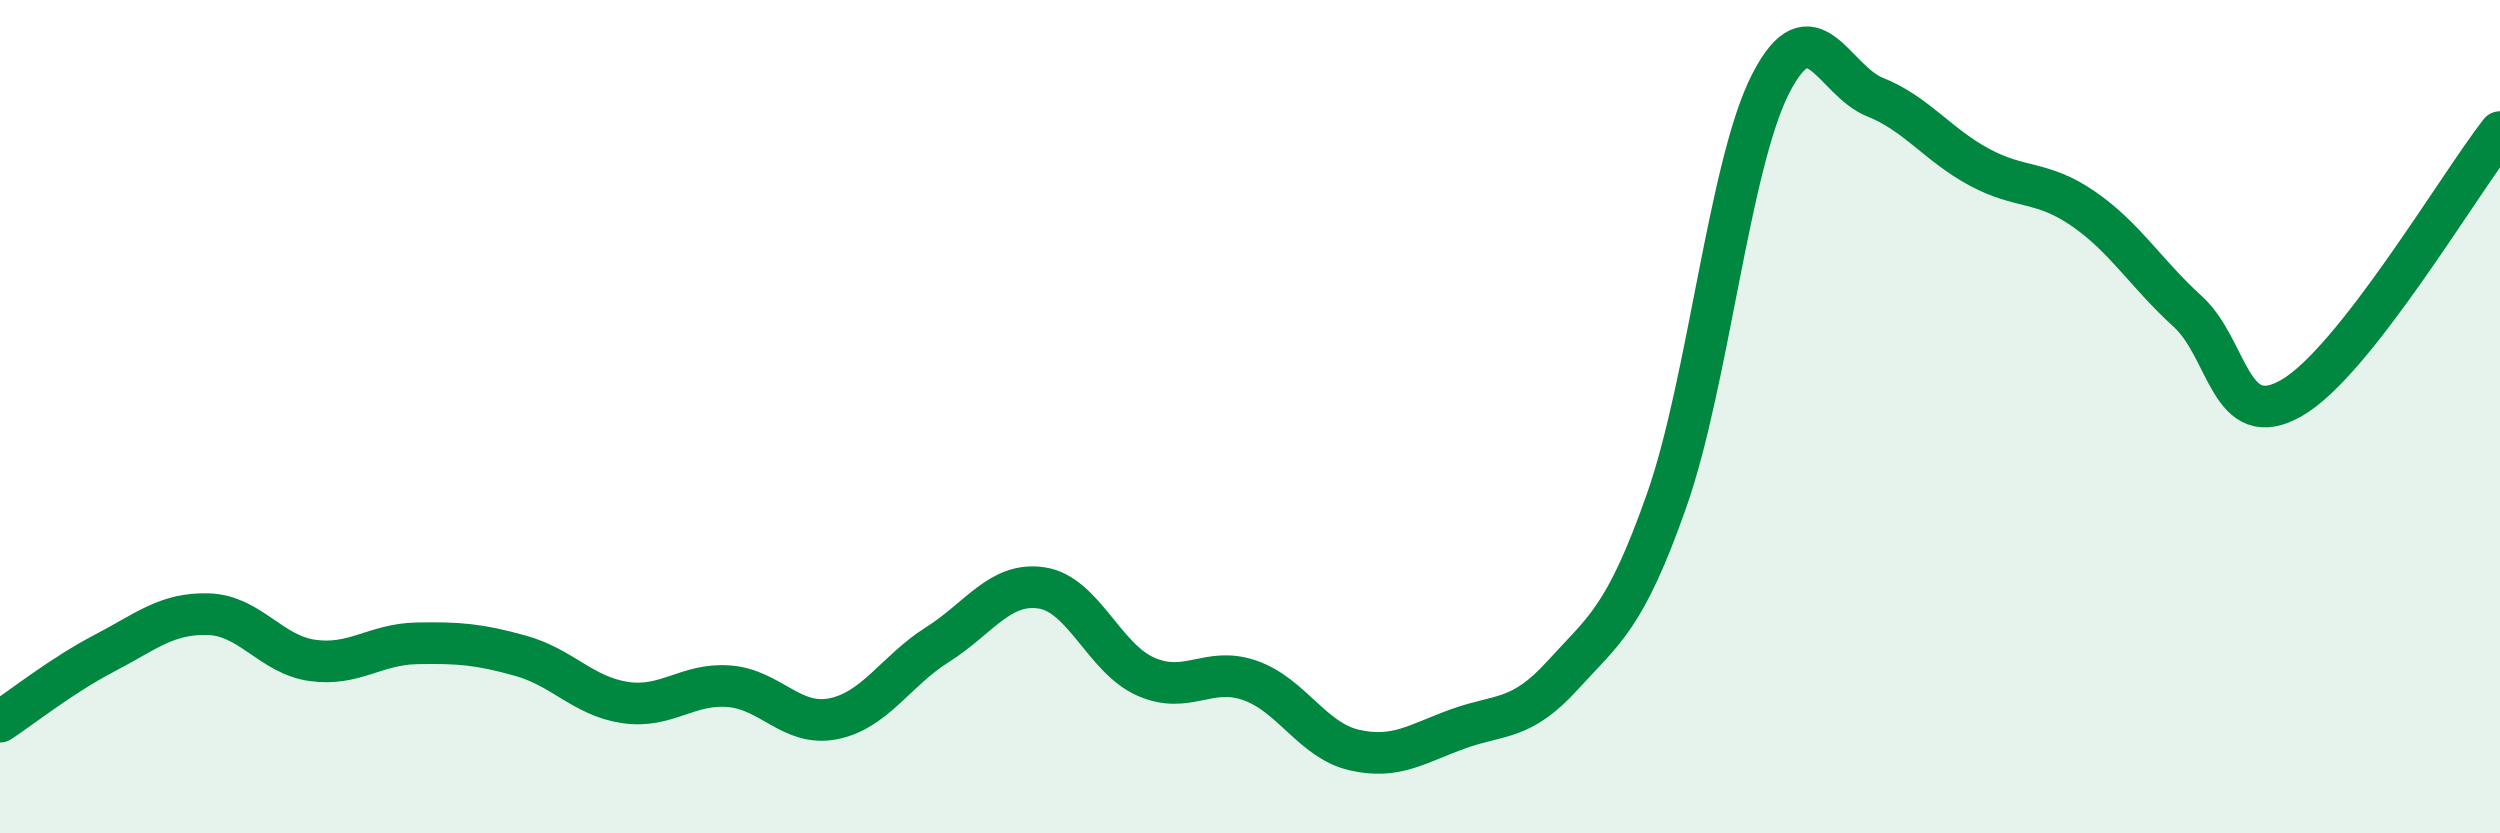 
    <svg width="60" height="20" viewBox="0 0 60 20" xmlns="http://www.w3.org/2000/svg">
      <path
        d="M 0,17.32 C 0.5,16.99 1.5,16.2 2.5,15.68 C 3.5,15.16 4,14.71 5,14.74 C 6,14.77 6.5,15.71 7.5,15.85 C 8.5,15.99 9,15.46 10,15.44 C 11,15.42 11.5,15.46 12.5,15.74 C 13.5,16.02 14,16.71 15,16.86 C 16,17.01 16.5,16.39 17.5,16.47 C 18.5,16.55 19,17.45 20,17.25 C 21,17.05 21.5,16.1 22.5,15.47 C 23.5,14.84 24,13.96 25,14.11 C 26,14.26 26.5,15.8 27.5,16.24 C 28.5,16.68 29,15.98 30,16.33 C 31,16.68 31.5,17.77 32.5,18 C 33.5,18.23 34,17.85 35,17.49 C 36,17.13 36.5,17.31 37.5,16.21 C 38.5,15.11 39,14.85 40,12.01 C 41,9.17 41.5,3.94 42.5,2 C 43.5,0.06 44,1.93 45,2.33 C 46,2.73 46.5,3.47 47.5,4.01 C 48.5,4.55 49,4.32 50,5.01 C 51,5.7 51.5,6.56 52.5,7.47 C 53.5,8.38 53.5,10.41 55,9.55 C 56.5,8.69 59,4.45 60,3.17L60 20L0 20Z"
        fill="#008740"
        opacity="0.1"
        stroke-linecap="round"
        stroke-linejoin="round"
      />
      <path
        d="M 0,17.32 C 0.5,16.99 1.5,16.2 2.5,15.68 C 3.5,15.16 4,14.71 5,14.74 C 6,14.77 6.5,15.71 7.5,15.85 C 8.5,15.99 9,15.46 10,15.44 C 11,15.42 11.5,15.46 12.5,15.74 C 13.5,16.02 14,16.71 15,16.86 C 16,17.01 16.5,16.39 17.5,16.47 C 18.5,16.55 19,17.45 20,17.25 C 21,17.05 21.5,16.1 22.5,15.47 C 23.5,14.84 24,13.96 25,14.11 C 26,14.26 26.5,15.8 27.5,16.24 C 28.5,16.68 29,15.98 30,16.33 C 31,16.68 31.5,17.77 32.5,18 C 33.5,18.23 34,17.85 35,17.49 C 36,17.13 36.5,17.31 37.5,16.21 C 38.5,15.11 39,14.85 40,12.01 C 41,9.17 41.5,3.94 42.5,2 C 43.5,0.06 44,1.93 45,2.33 C 46,2.73 46.5,3.47 47.5,4.01 C 48.5,4.55 49,4.32 50,5.01 C 51,5.7 51.5,6.56 52.5,7.47 C 53.5,8.38 53.5,10.41 55,9.55 C 56.5,8.69 59,4.45 60,3.17"
        stroke="#008740"
        stroke-width="1"
        fill="none"
        stroke-linecap="round"
        stroke-linejoin="round"
      />
    </svg>
  